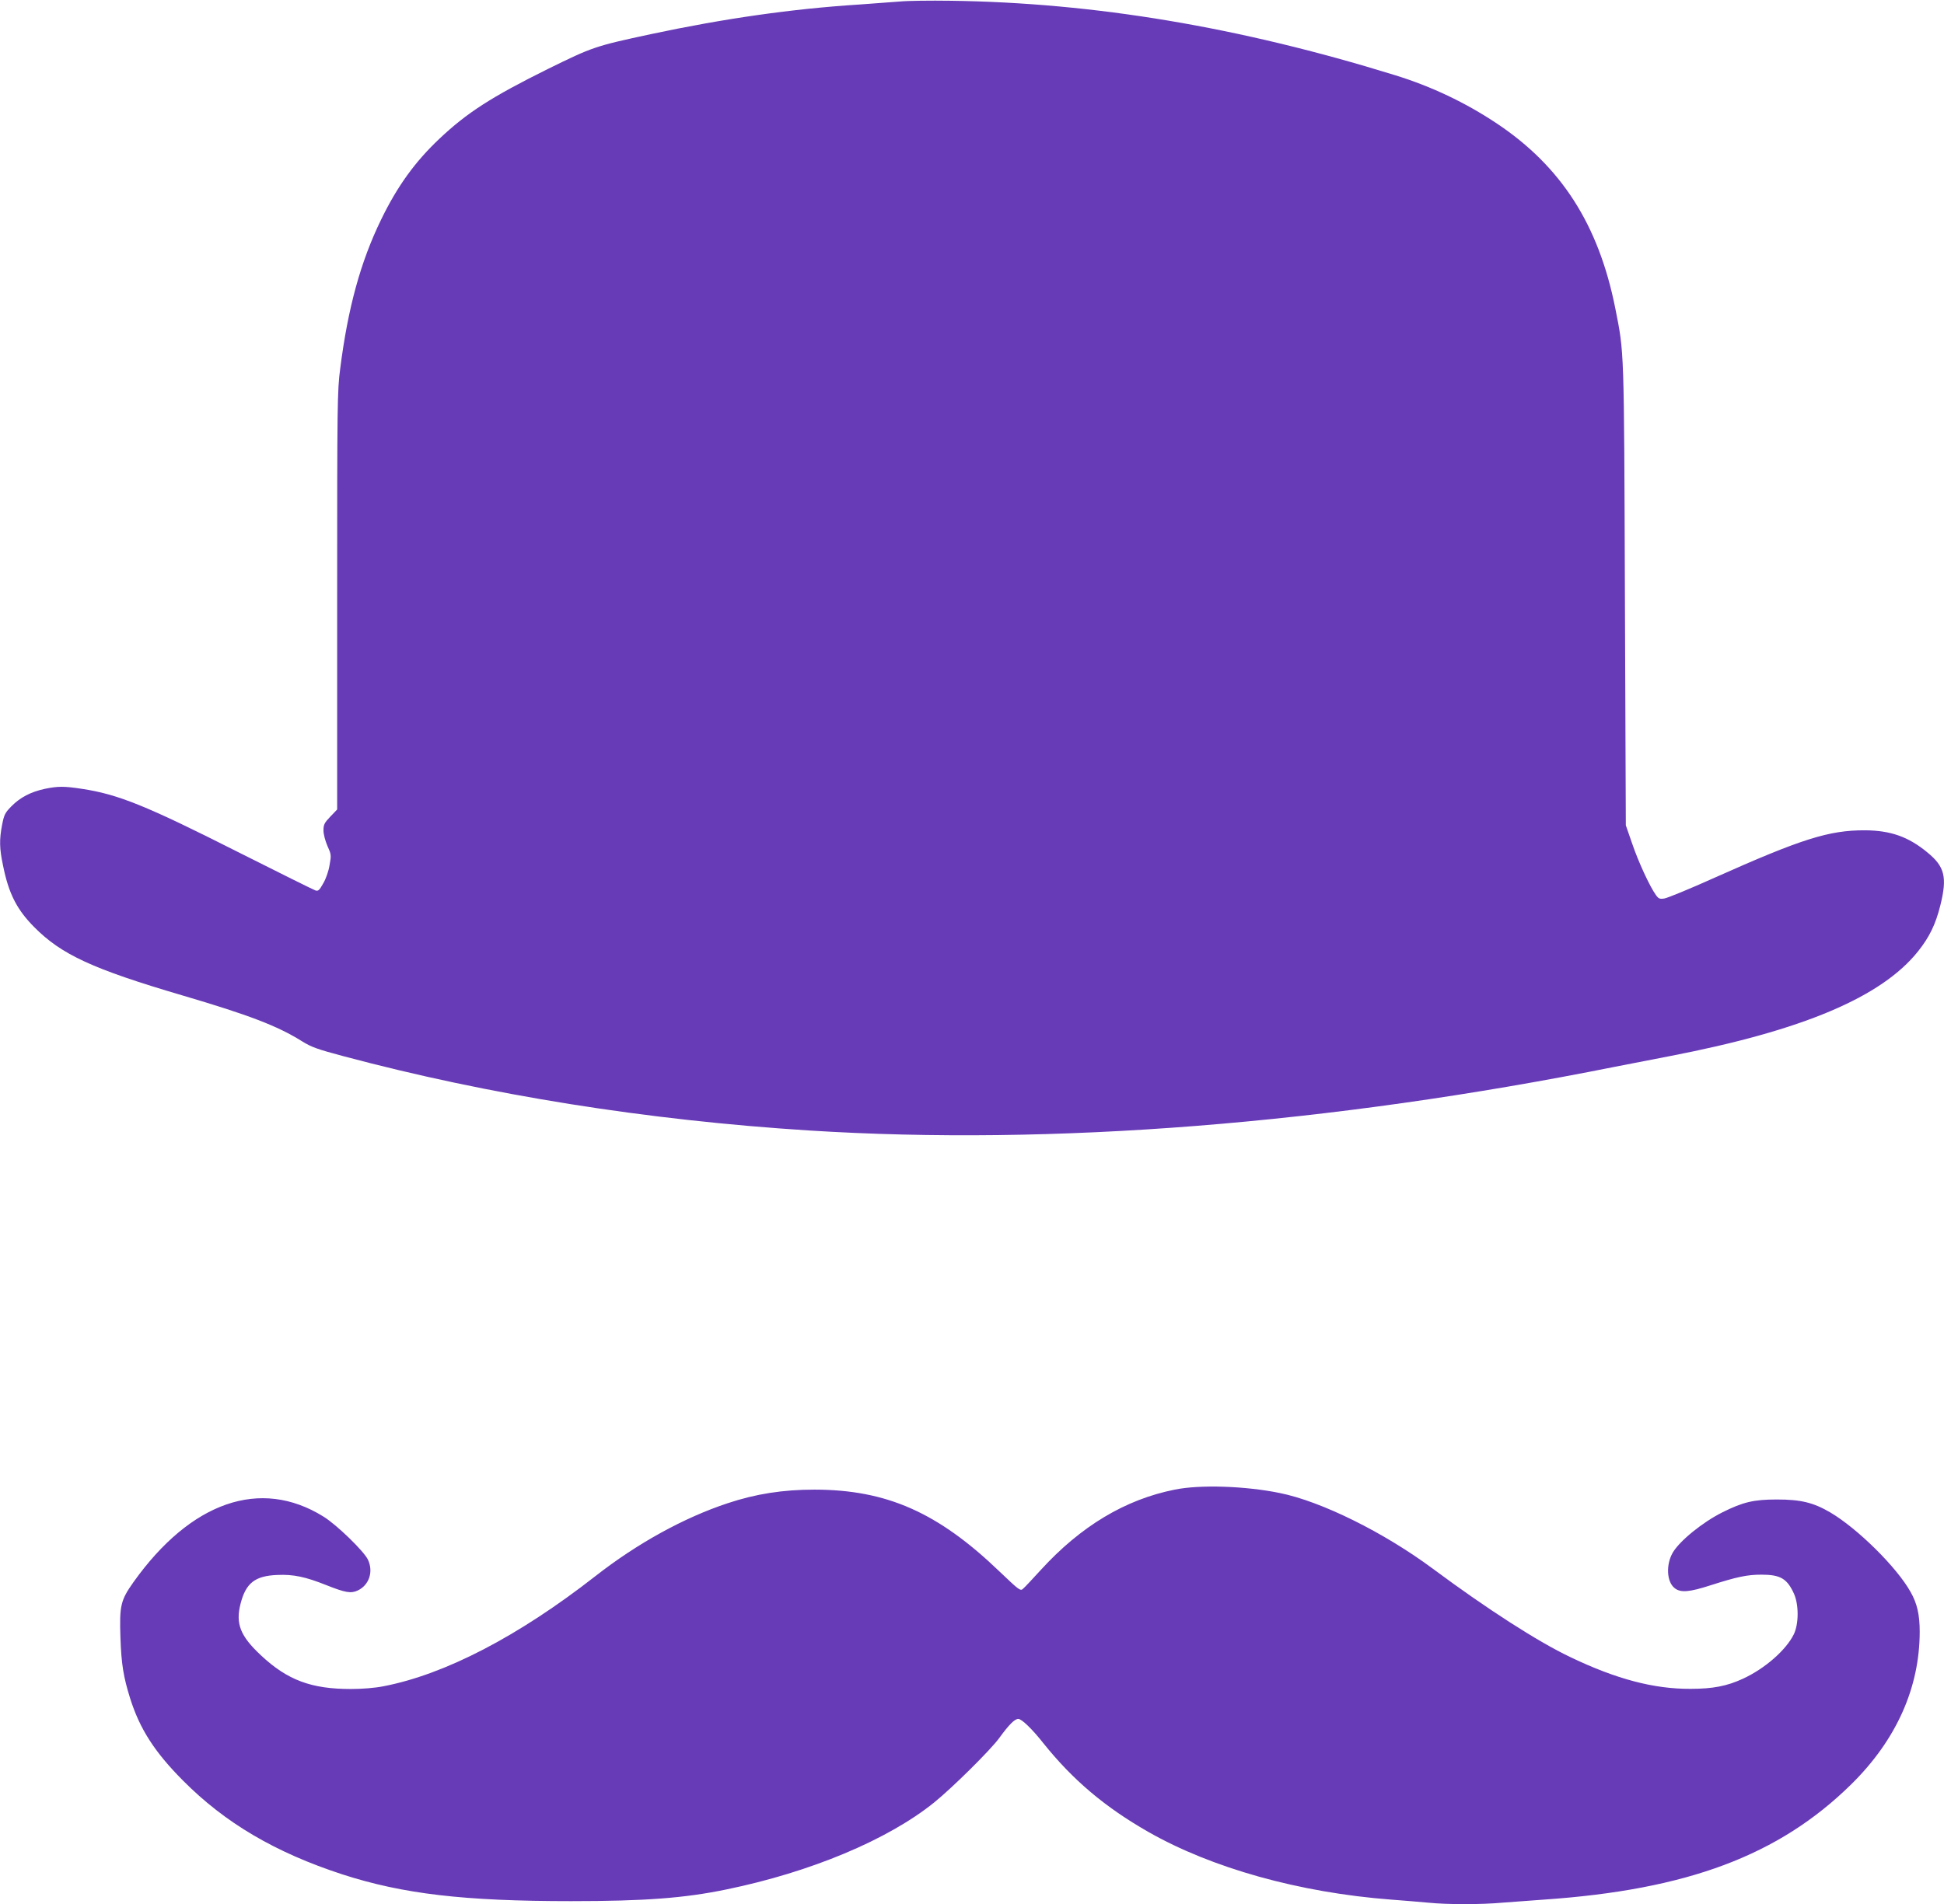 <?xml version="1.0" standalone="no"?>
<!DOCTYPE svg PUBLIC "-//W3C//DTD SVG 20010904//EN"
 "http://www.w3.org/TR/2001/REC-SVG-20010904/DTD/svg10.dtd">
<svg version="1.0" xmlns="http://www.w3.org/2000/svg"
 width="1280pt" height="1254pt" viewBox="0 0 1280 1254"
 preserveAspectRatio="xMidYMid meet">
<g transform="translate(0,1254) scale(0.1,-0.1)"
fill="#673ab7" stroke="none">
<path d="M5925 12530 c-49 -4 -171 -13 -270 -20 -439 -28 -887 -92 -1370 -195
-368 -79 -382 -84 -679 -230 -371 -184 -532 -288 -713 -459 -161 -152 -277
-313 -383 -531 -136 -279 -219 -582 -270 -983 -19 -145 -20 -219 -20 -1528 l0
-1375 -45 -47 c-39 -41 -45 -52 -45 -91 0 -25 11 -67 26 -102 25 -55 26 -61
14 -126 -6 -39 -24 -91 -42 -121 -25 -45 -33 -52 -51 -46 -12 4 -242 118 -512
254 -603 305 -788 379 -1025 415 -119 18 -157 18 -245 0 -92 -20 -162 -56
-220 -115 -42 -43 -48 -55 -61 -121 -19 -99 -18 -156 6 -269 37 -184 90 -289
205 -405 179 -181 384 -276 975 -450 438 -129 627 -201 788 -302 63 -39 102
-53 275 -99 955 -255 1994 -421 3067 -489 1604 -101 3418 42 5305 420 66 13
226 44 355 69 878 169 1399 389 1640 692 74 93 115 177 146 302 46 185 29 255
-85 348 -124 103 -242 145 -411 146 -237 1 -419 -57 -990 -312 -162 -73 -311
-134 -331 -137 -31 -5 -39 -1 -56 23 -41 57 -116 220 -156 338 l-42 121 -6
1515 c-6 1649 -4 1590 -64 1893 -110 549 -356 932 -781 1215 -206 137 -429
243 -669 317 -1028 318 -1980 477 -2925 490 -135 2 -285 0 -335 -5z"/>
<path d="M7735 2730 c-326 -65 -618 -240 -882 -529 -53 -58 -105 -114 -116
-123 -18 -17 -23 -14 -156 113 -405 389 -742 538 -1217 539 -209 0 -388 -28
-574 -90 -287 -95 -594 -264 -870 -480 -507 -396 -990 -647 -1395 -725 -55
-11 -139 -18 -215 -18 -260 0 -417 58 -592 222 -136 127 -168 208 -134 340 35
136 95 183 241 189 107 5 186 -12 324 -67 126 -50 162 -56 207 -35 74 35 104
123 67 202 -25 55 -206 231 -294 285 -414 257 -872 98 -1250 -432 -85 -120
-93 -155 -86 -366 6 -175 20 -259 64 -400 64 -202 161 -353 348 -541 277 -279
608 -474 1050 -618 399 -129 801 -176 1505 -176 488 0 748 20 1023 77 555 114
1063 327 1367 572 119 96 373 347 430 426 64 88 101 125 125 125 22 0 91 -66
165 -160 194 -242 404 -420 691 -584 419 -239 996 -400 1599 -446 80 -6 189
-15 243 -20 125 -13 350 -13 491 0 61 5 183 14 271 20 946 65 1549 291 2026
761 295 291 449 635 449 1004 0 111 -17 186 -60 261 -90 162 -349 418 -529
524 -111 65 -194 85 -351 85 -153 0 -224 -17 -360 -85 -131 -66 -280 -187
-326 -265 -46 -80 -40 -193 13 -234 39 -31 97 -26 236 19 172 55 240 70 335
70 125 0 169 -26 214 -125 33 -73 32 -201 -1 -268 -51 -104 -191 -226 -334
-292 -106 -49 -199 -67 -347 -67 -240 -1 -488 64 -790 209 -213 101 -550 318
-904 581 -323 240 -736 445 -1011 500 -225 46 -524 56 -690 22z"/>
</g>
</svg>
